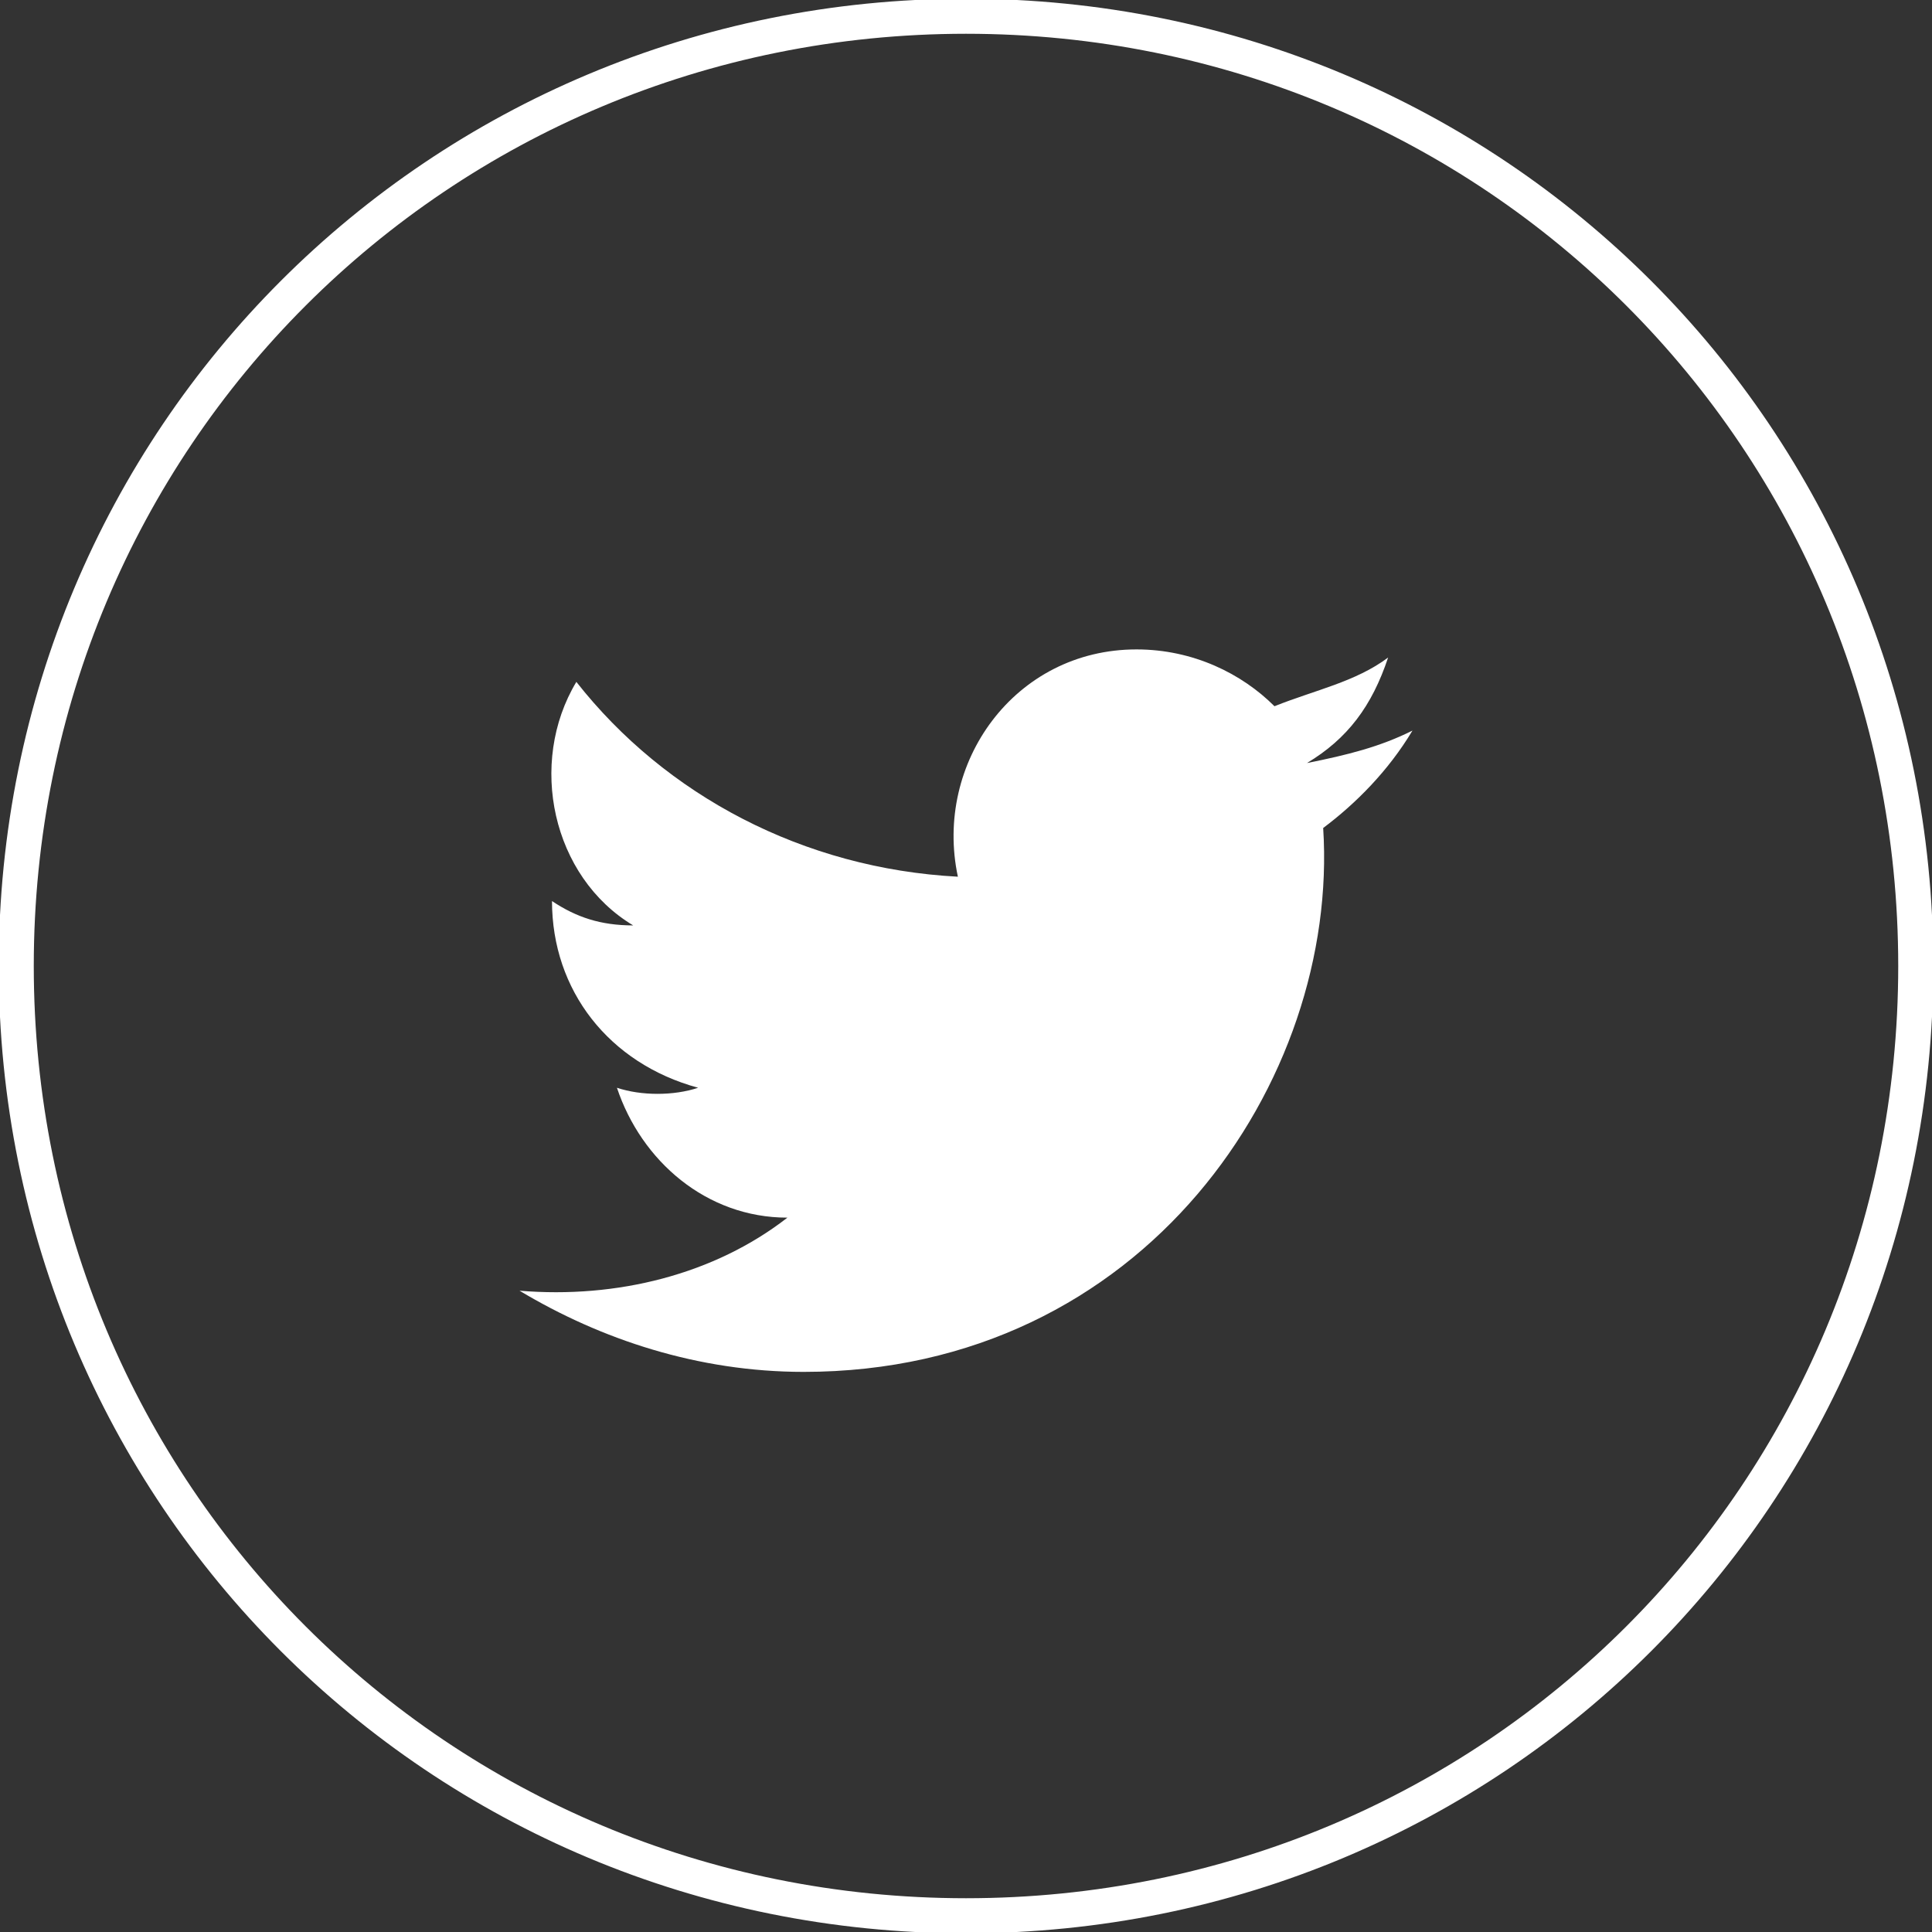 <?xml version="1.0" encoding="utf-8"?>
<!-- Generator: Adobe Illustrator 24.0.1, SVG Export Plug-In . SVG Version: 6.00 Build 0)  -->
<svg version="1.1" id="Calque_1" xmlns="http://www.w3.org/2000/svg" xmlns:xlink="http://www.w3.org/1999/xlink" x="0px" y="0px"
	 viewBox="0 0 23.8 23.8" style="enable-background:new 0 0 23.8 23.8;" xml:space="preserve">
<rect x="0" y="0" width="23.8" height="23.8" fill="#333333" stroke="none"/>
<style type="text/css">
	.st0{fill:none;stroke:#FFFFFF;stroke-width:0.432;stroke-miterlimit:10;}
	.st1{fill:#FFFFFF;}
</style>
<title>Fichier 3</title>
<g>
	<g>
		<path id="XMLID_693_" class="st0" d="M11.9,23.6L11.9,23.6c-6.5,0-11.7-5.2-11.7-11.7l0,0c0-6.5,5.2-11.7,11.7-11.7l0,0
			c6.5,0,11.7,5.2,11.7,11.7l0,0C23.6,18.4,18.4,23.6,11.9,23.6z"/>
	</g>
	<path id="XMLID_670_" class="st1" d="M6.4,15.9c1,0.6,2.2,1,3.5,1c4.2,0,6.6-3.6,6.4-6.7c0.4-0.3,0.8-0.7,1.1-1.2
		c-0.4,0.2-0.8,0.3-1.3,0.4c0.5-0.3,0.8-0.7,1-1.3c-0.4,0.3-0.9,0.4-1.4,0.6C15.3,8.3,14.7,8,14,8c-1.5,0-2.5,1.4-2.2,2.8
		c-1.9-0.1-3.6-1-4.7-2.4c-0.6,1-0.3,2.4,0.7,3c-0.4,0-0.7-0.1-1-0.3c0,1.1,0.7,2,1.8,2.3c-0.3,0.1-0.7,0.1-1,0
		C7.9,14.3,8.7,15,9.7,15C8.8,15.7,7.6,16,6.4,15.9z"/>
</g>
</svg>
